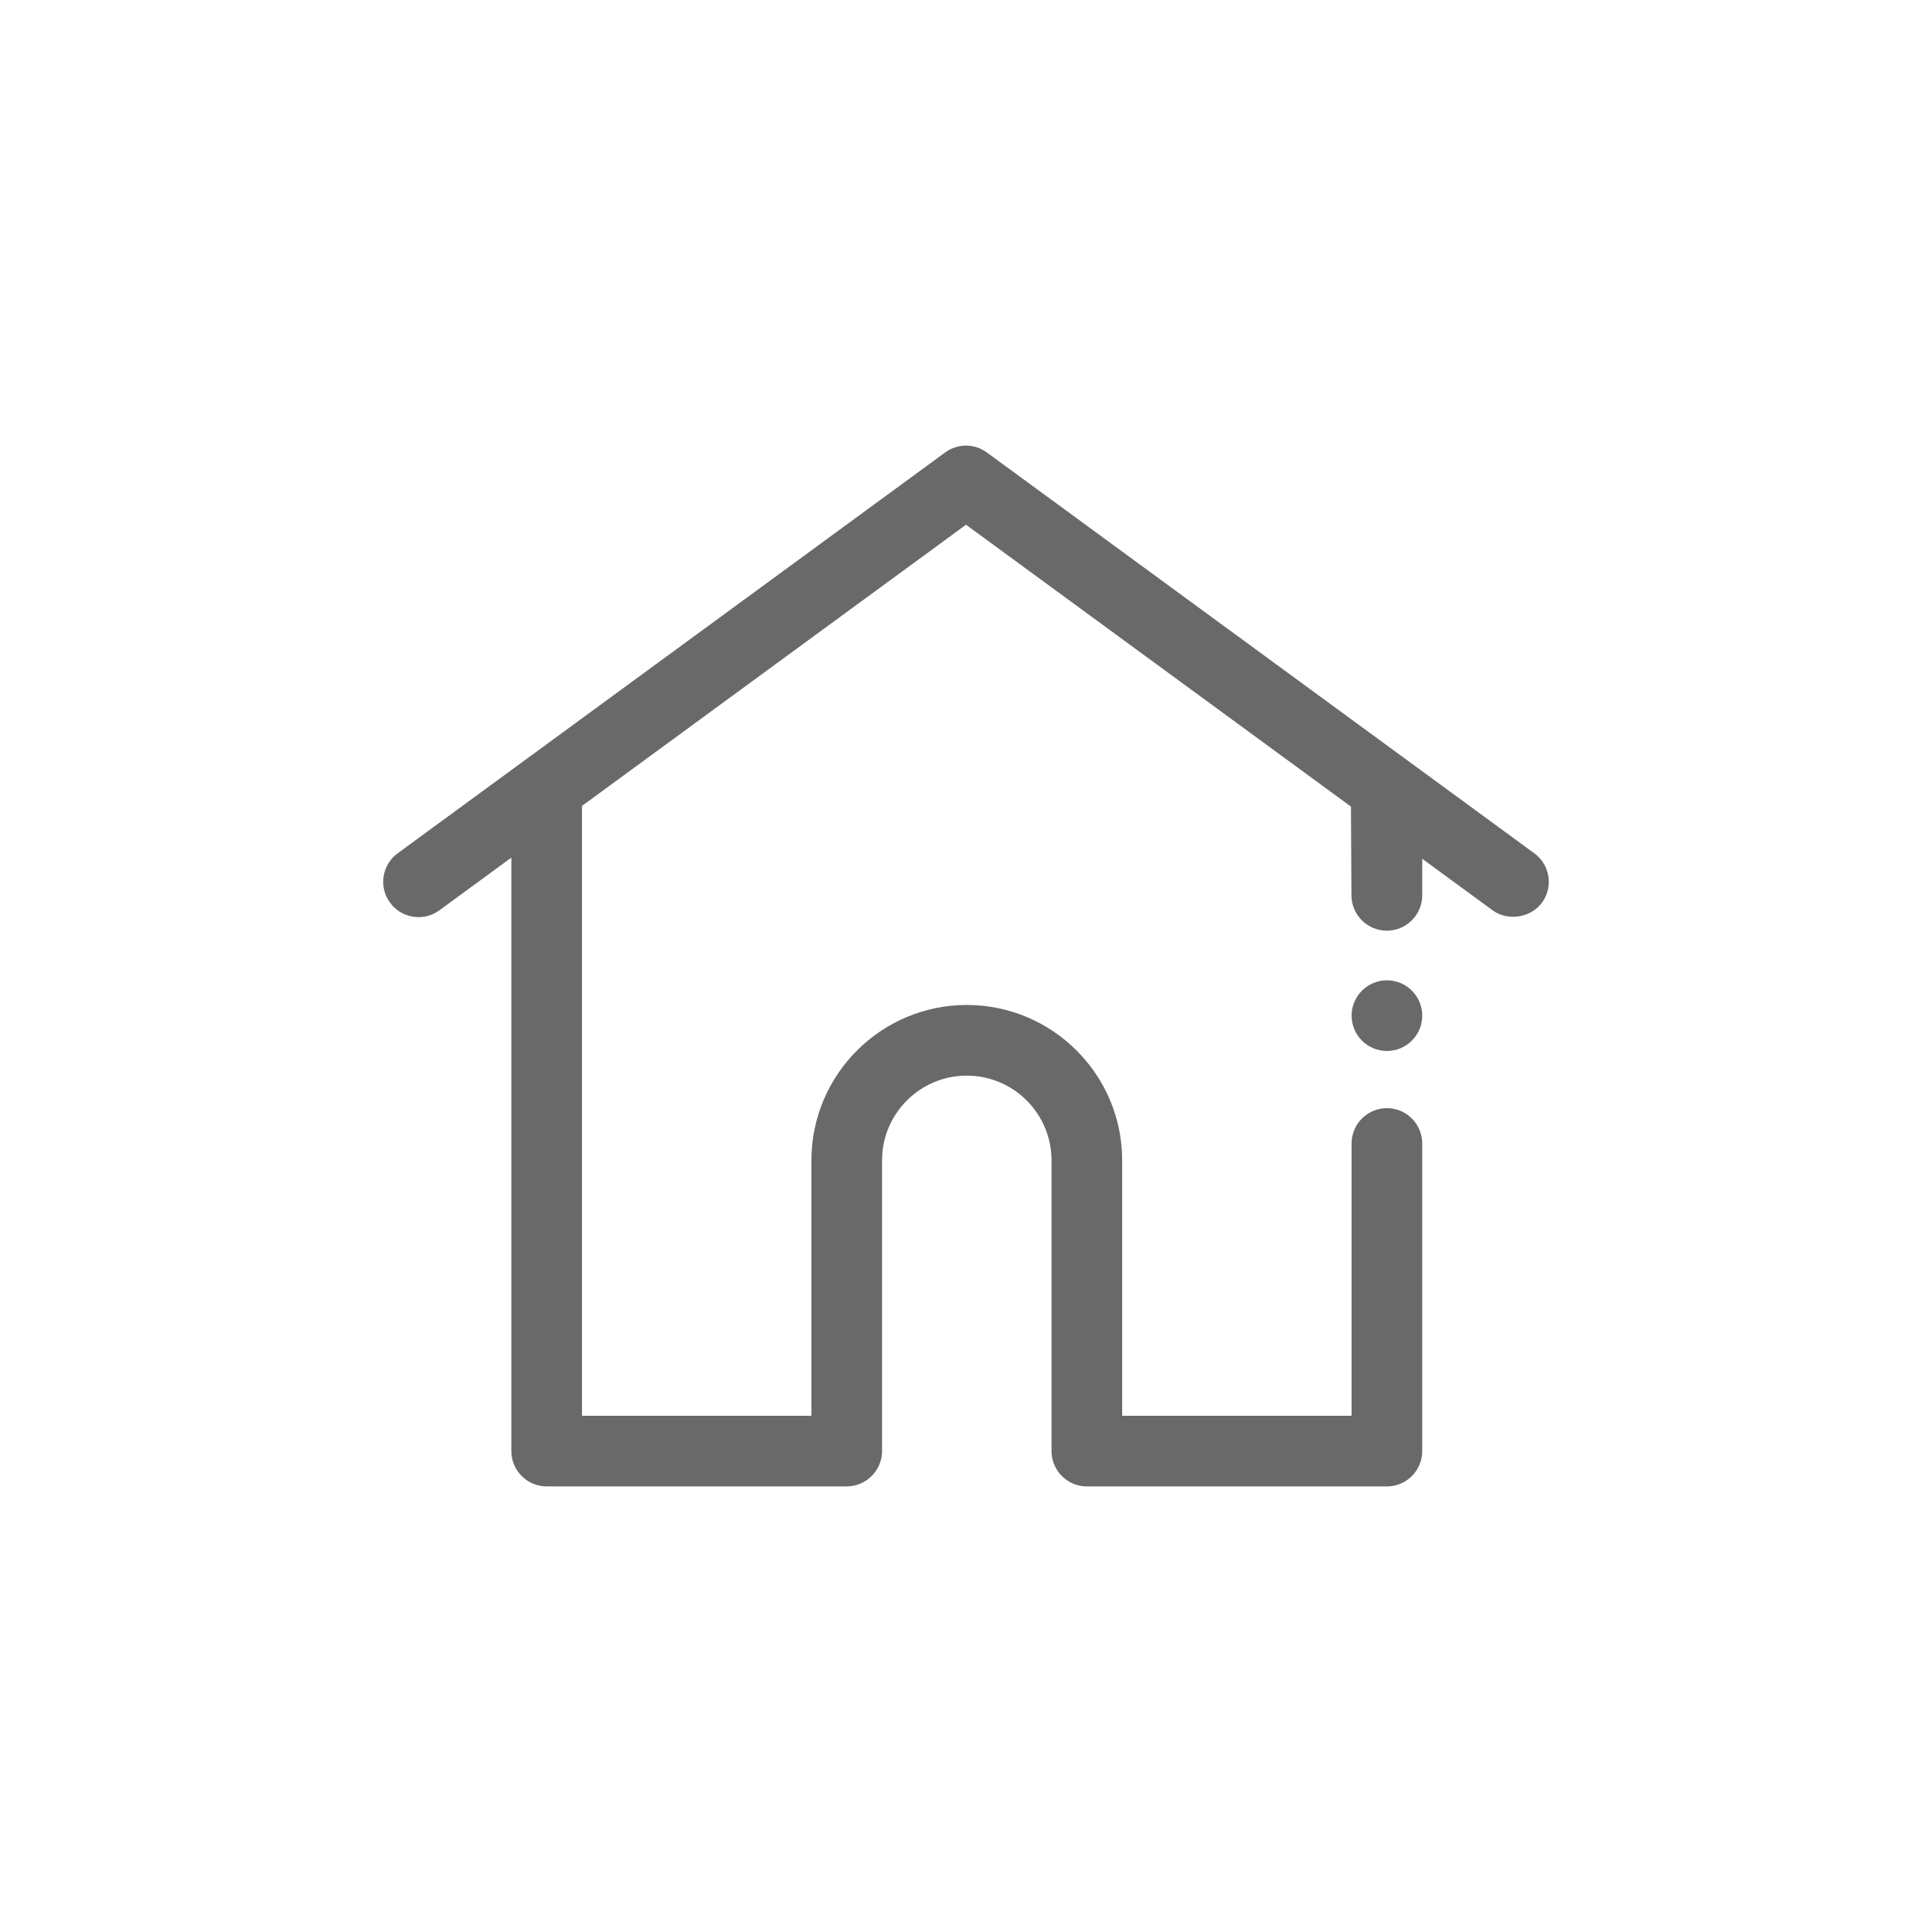 <?xml version="1.0" encoding="utf-8"?>
<!-- Generator: Adobe Illustrator 24.0.1, SVG Export Plug-In . SVG Version: 6.00 Build 0)  -->
<svg version="1.1" id="Layer_1" xmlns="http://www.w3.org/2000/svg" xmlns:xlink="http://www.w3.org/1999/xlink" x="0px" y="0px"
	 viewBox="0 0 100 100" style="enable-background:new 0 0 100 100;" xml:space="preserve">
<style type="text/css">
	.st0{fill:#696969;}
</style>
<g>
	<path class="st0" d="M80.144,45.364c-0.075-0.483-0.333-0.908-0.727-1.196L51.08,23.42c-0.646-0.475-1.514-0.475-2.16,0
		L20.583,44.167c-0.394,0.288-0.652,0.713-0.727,1.196c-0.075,0.482,0.043,0.965,0.332,1.358c0.288,0.395,0.713,0.652,1.195,0.728
		c0.48,0.075,0.965-0.043,1.36-0.332l3.724-2.726v30.717c0,1.008,0.82,1.828,1.828,1.828h15.532c0.948,0,1.749-0.74,1.821-1.681
		c0.004-0.044,0.007-0.093,0.007-0.147V60.059c0-2.418,1.967-4.385,4.386-4.385c2.418,0,4.385,1.967,4.385,4.385v15.049
		c0,0.055,0.003,0.103,0.006,0.141c0.073,0.946,0.873,1.688,1.822,1.688h15.532c1.008,0,1.828-0.82,1.828-1.828V59.187
		c0-1.009-0.82-1.829-1.828-1.829s-1.829,0.82-1.829,1.829v14.092H58.083v-13.22c0-4.435-3.607-8.042-8.042-8.042
		c-4.435,0-8.042,3.607-8.042,8.042v13.22H30.124V41.714L50,27.16l19.926,14.59l0.024,4.597c0.005,1.006,0.827,1.824,1.832,1.824
		c1.011,0,1.833-0.822,1.833-1.833v-1.887l3.642,2.666c0.787,0.577,1.983,0.387,2.555-0.396
		C80.1,46.328,80.218,45.846,80.144,45.364z"/>
	<path class="st0" d="M69.958,52.569c0,1.009,0.82,1.829,1.829,1.829s1.828-0.82,1.828-1.829c0-1.008-0.82-1.828-1.828-1.828
		S69.958,51.562,69.958,52.569z"/>
</g>
</svg>
